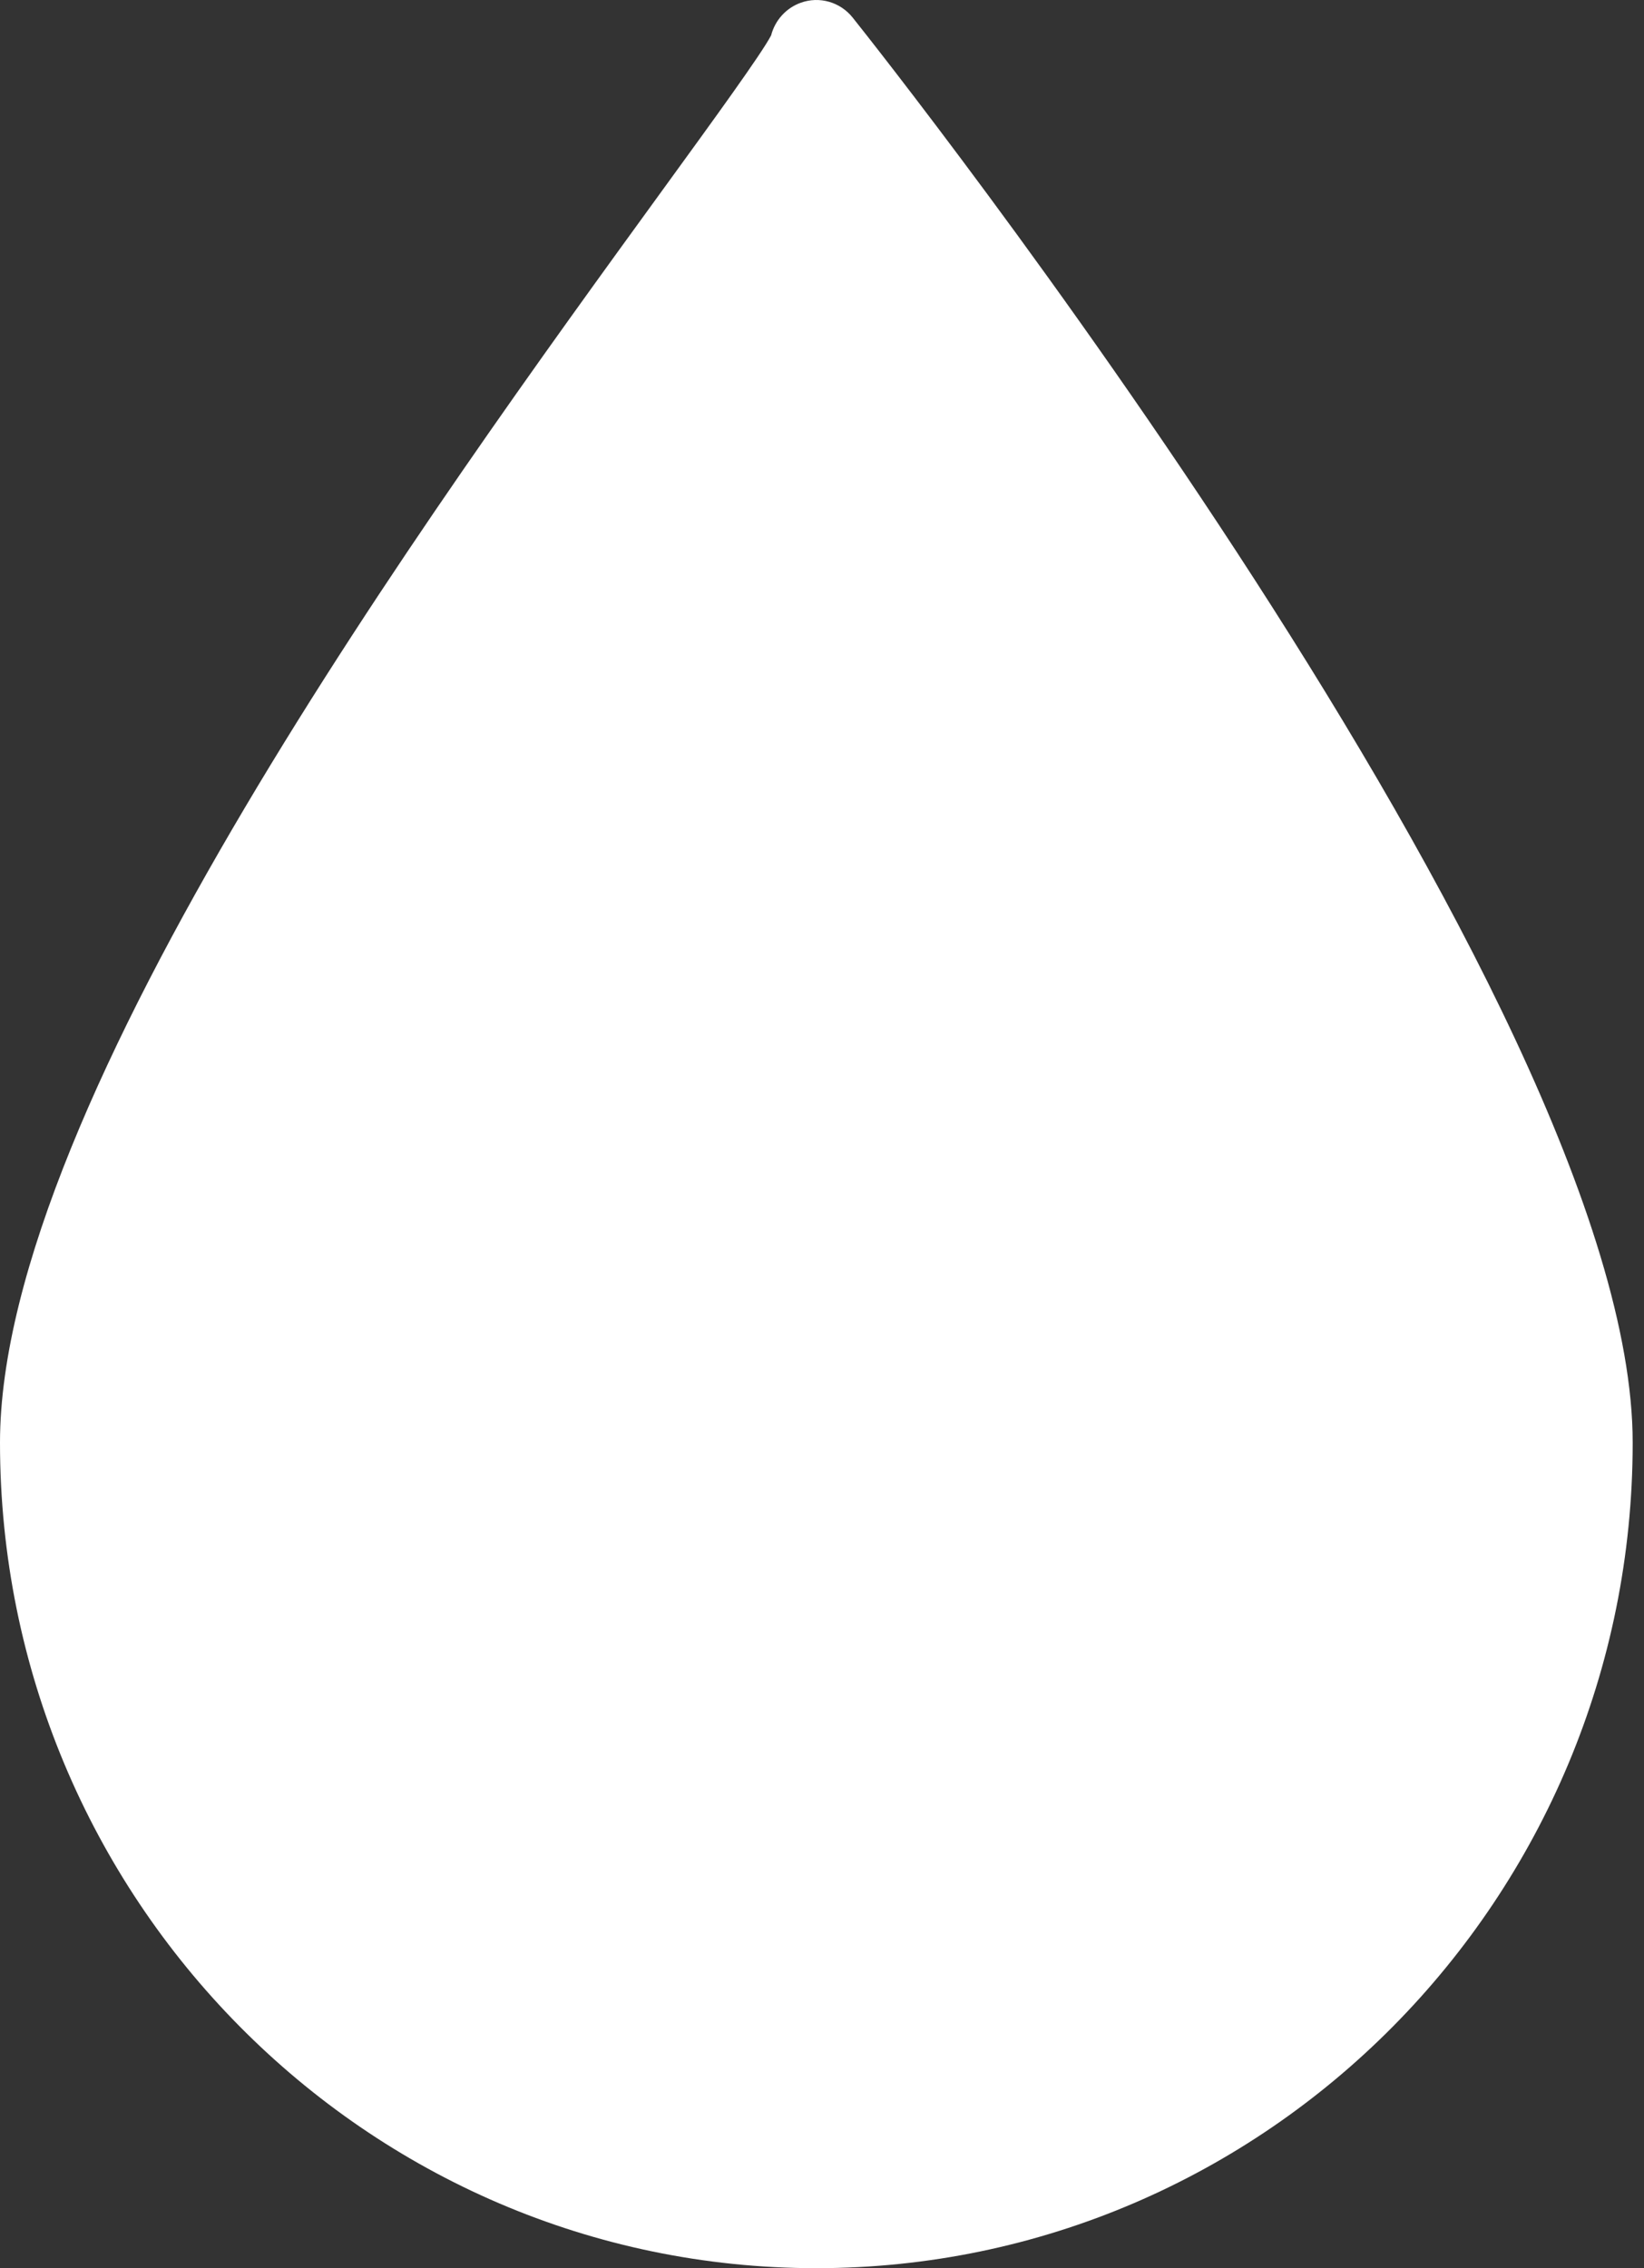 <svg width="87" height="120" viewBox="0 0 87 120" fill="none" xmlns="http://www.w3.org/2000/svg">
<rect x="0" y="0" width="87" height="120" fill="#333333" stroke="none"/>
<g clip-path="url(#clip0_352_1184)">
<path d="M45.125 0.933C44.467 0.105 43.361 -0.212 42.377 0.145C41.591 0.425 41.01 1.083 40.807 1.873C40.295 2.853 37.777 6.318 35.116 9.98C22.844 26.873 0 58.318 0 76.325C0 100.408 19.38 120 43.198 120C67.022 120 86.401 100.408 86.401 76.325C86.401 52.975 46.811 3.045 45.125 0.933Z" fill="white"/>
</g>
<defs>
<clipPath id="clip0_352_1184">
<rect width="87" height="120" fill="white"/>
</clipPath>
</defs>
</svg>
